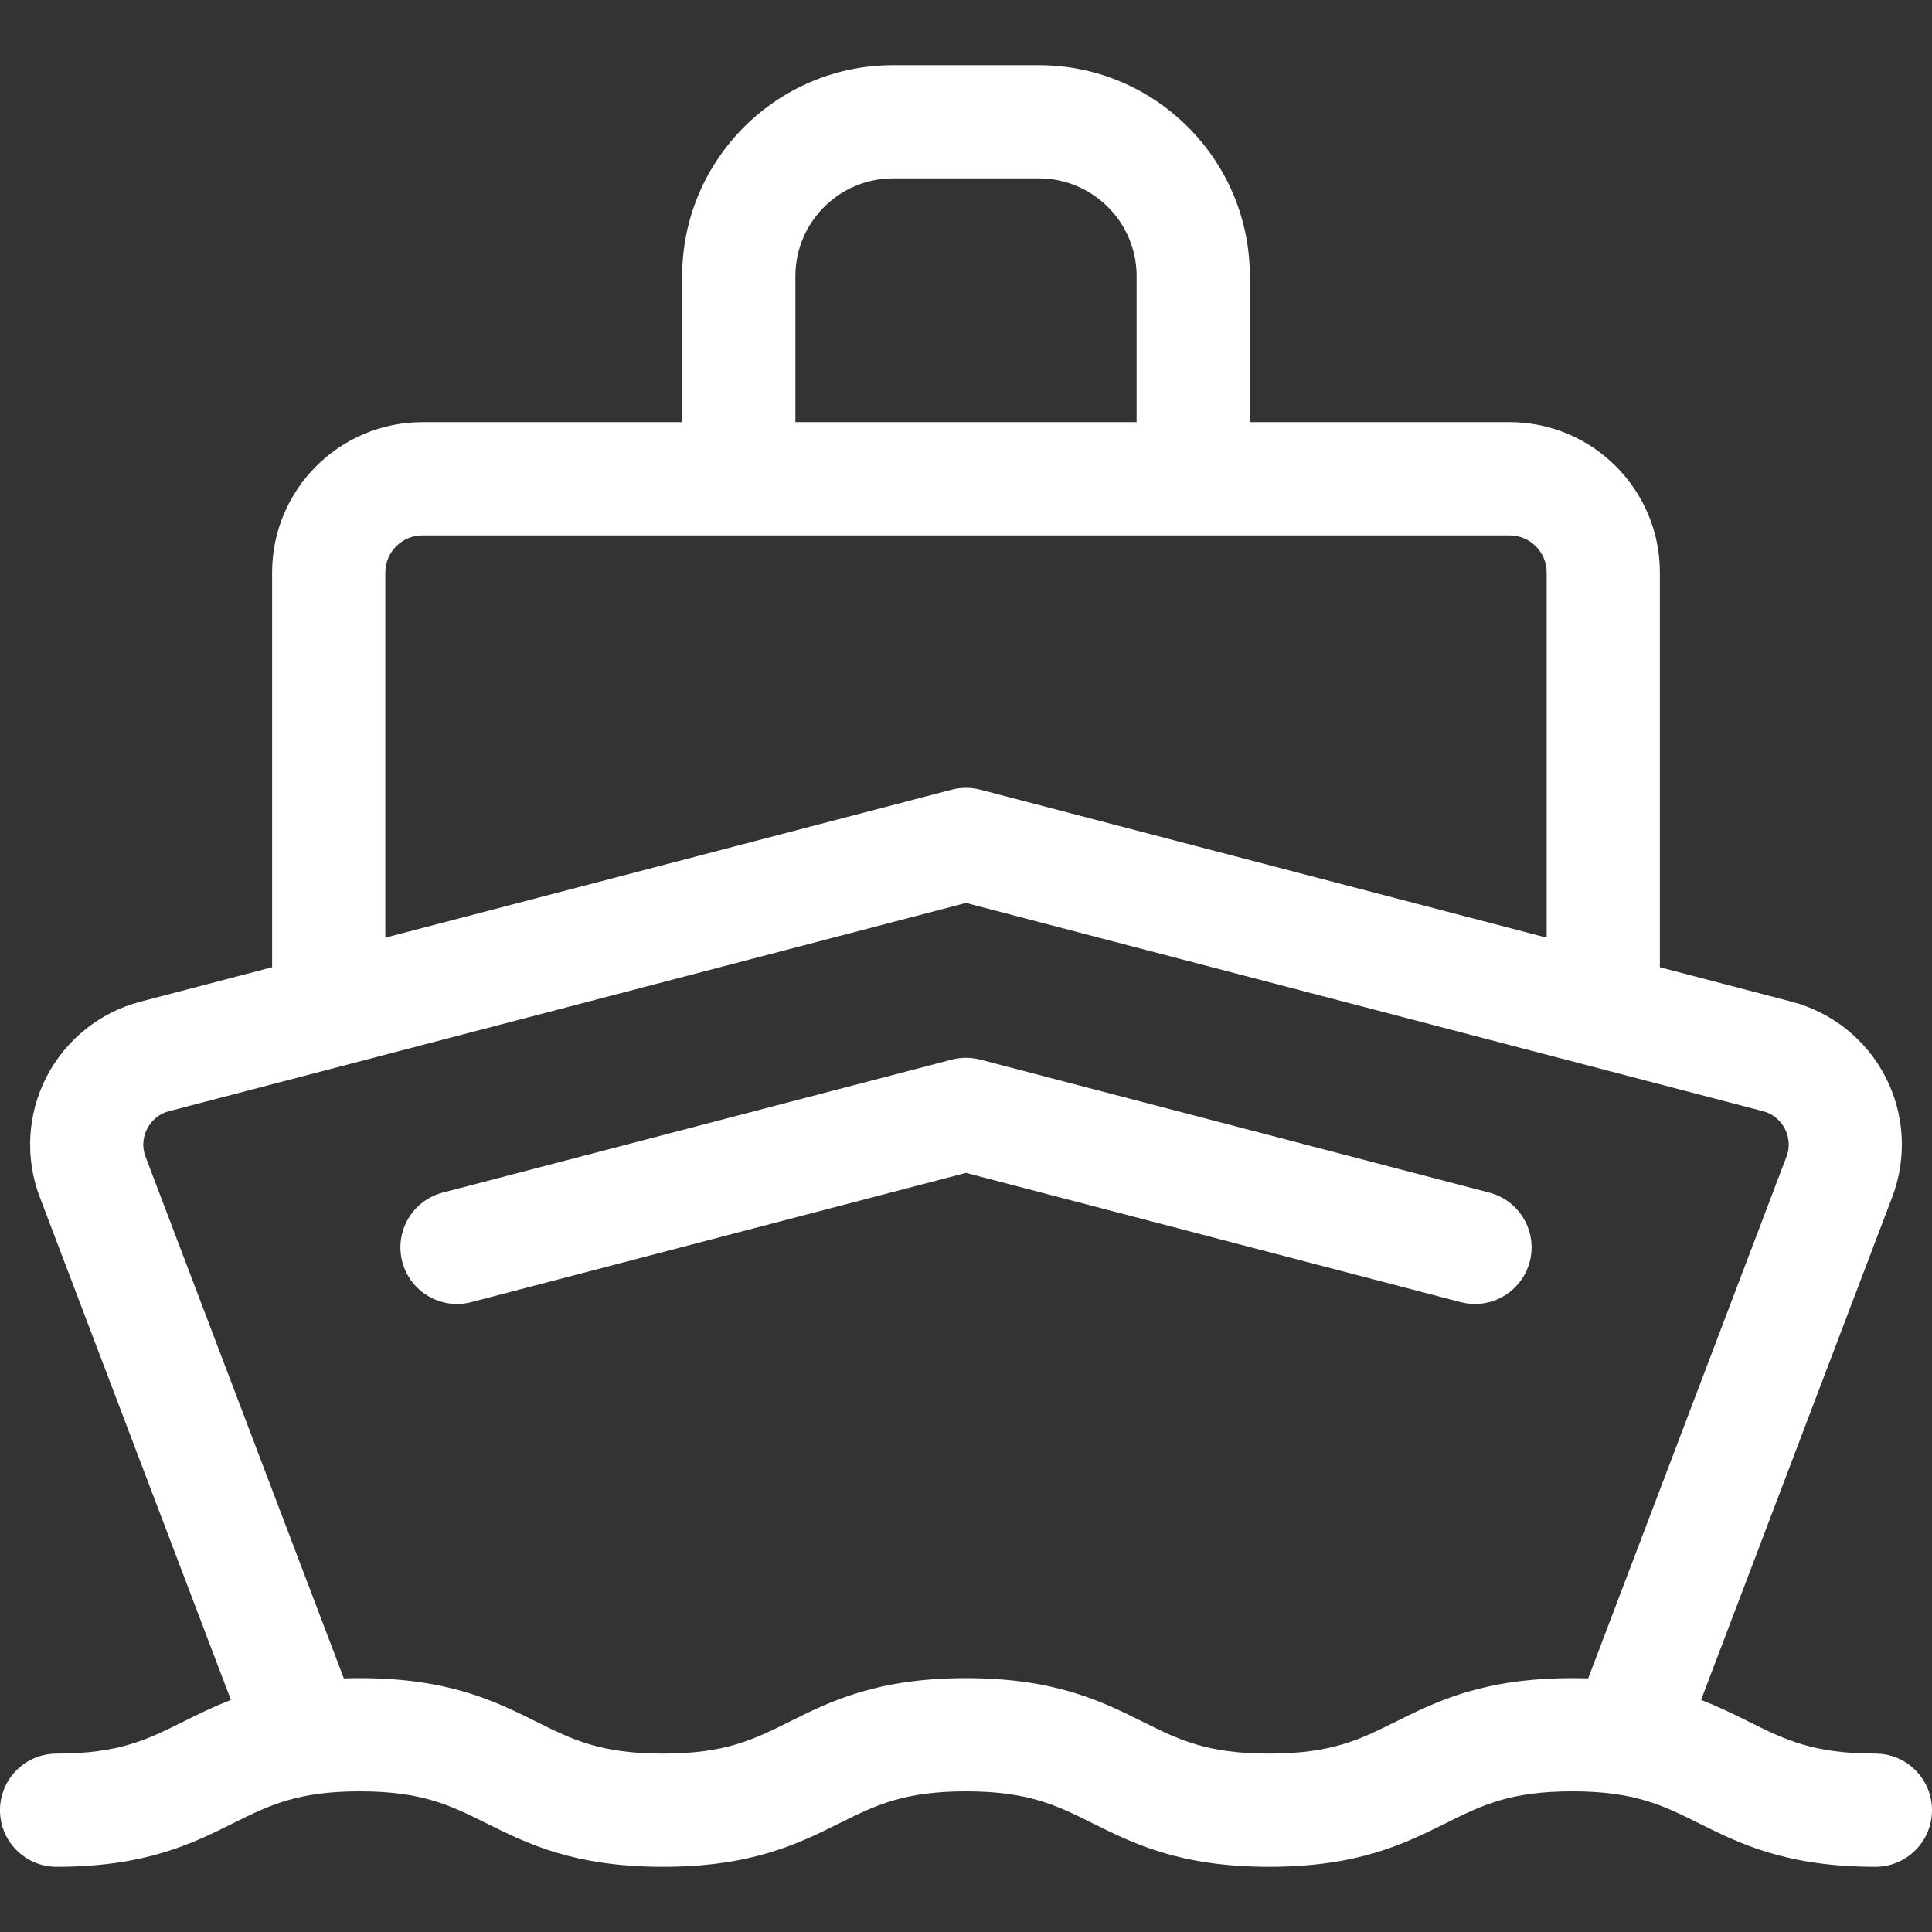 <svg id="Capa_1" enable-background="new 0 0 512 512" height="512" viewBox="0 0 512 512" width="512" xmlns="http://www.w3.org/2000/svg" style="fill:#fff"><rect x="0" y="0" width="512" height="512" fill="#333333" stroke="none"/><g><path d="m497 464.725c-16.555 0-24.023-3.719-33.479-8.428-3.902-1.943-7.994-3.977-12.72-5.79l50.664-133.282c3.943-10.374 3.289-21.98-1.796-31.844s-14.16-17.13-24.896-19.935l-34.886-9.115v-104.627c0-21.958-17.864-39.822-39.822-39.822h-68.851v-38.714c0-30.82-25.074-55.894-55.894-55.894h-38.639c-30.82 0-55.894 25.074-55.894 55.894v38.713h-68.851c-21.958 0-39.822 17.864-39.822 39.822v104.628l-34.886 9.115c-10.737 2.805-19.812 10.071-24.896 19.935s-5.74 21.47-1.796 31.844l50.664 133.284c-4.724 1.813-8.816 3.846-12.717 5.789-9.457 4.708-16.926 8.428-33.483 8.428-8.284 0-15 6.716-15 15s6.716 15 15 15c23.612 0 35.96-6.148 46.854-11.572 9.457-4.708 16.926-8.428 33.483-8.428s24.026 3.719 33.483 8.428c10.894 5.424 23.242 11.572 46.854 11.572 23.611 0 35.958-6.148 46.853-11.572 9.456-4.708 16.925-8.428 33.48-8.428s24.023 3.719 33.479 8.428c10.894 5.424 23.241 11.572 46.852 11.572s35.958-6.148 46.852-11.572c9.456-4.708 16.925-8.428 33.48-8.428s24.023 3.719 33.479 8.428c10.894 5.424 23.241 11.572 46.852 11.572 8.284 0 15-6.716 15-15s-6.717-15.001-15.001-15.001zm-286.213-391.557c0-14.278 11.616-25.894 25.894-25.894h38.639c14.278 0 25.894 11.616 25.894 25.894v38.713h-90.427zm-108.674 78.536c0-5.416 4.406-9.822 9.822-9.822h288.129c5.416 0 9.822 4.406 9.822 9.822v96.789l-150.095-39.218c-2.486-.649-5.098-.649-7.584 0l-150.095 39.218v-96.789zm267.704 304.594c-9.456 4.708-16.925 8.427-33.479 8.427s-24.023-3.719-33.479-8.428c-10.894-5.424-23.241-11.572-46.852-11.572s-35.958 6.148-46.853 11.572c-9.456 4.708-16.925 8.428-33.48 8.428-16.556 0-24.026-3.719-33.482-8.428-10.894-5.424-23.242-11.572-46.854-11.572-1.447 0-2.851.024-4.216.068l-52.545-138.228c-1.261-3.317-.278-6.083.42-7.437s2.381-3.759 5.814-4.656l211.189-55.181 211.189 55.182c3.433.896 5.116 3.301 5.814 4.655s1.681 4.12.42 7.438l-52.544 138.228c-1.363-.044-2.765-.068-4.21-.068-23.611-.001-35.958 6.148-46.852 11.572z"/><path d="m394.677 316.055-134.885-35.244c-2.486-.649-5.098-.649-7.584 0l-134.885 35.244c-8.015 2.094-12.815 10.29-10.721 18.305s10.29 12.814 18.305 10.721l131.093-34.253 131.093 34.253c1.271.333 2.547.491 3.802.491 6.659 0 12.741-4.468 14.502-11.212 2.095-8.015-2.705-16.211-10.72-18.305z"/></g></svg>